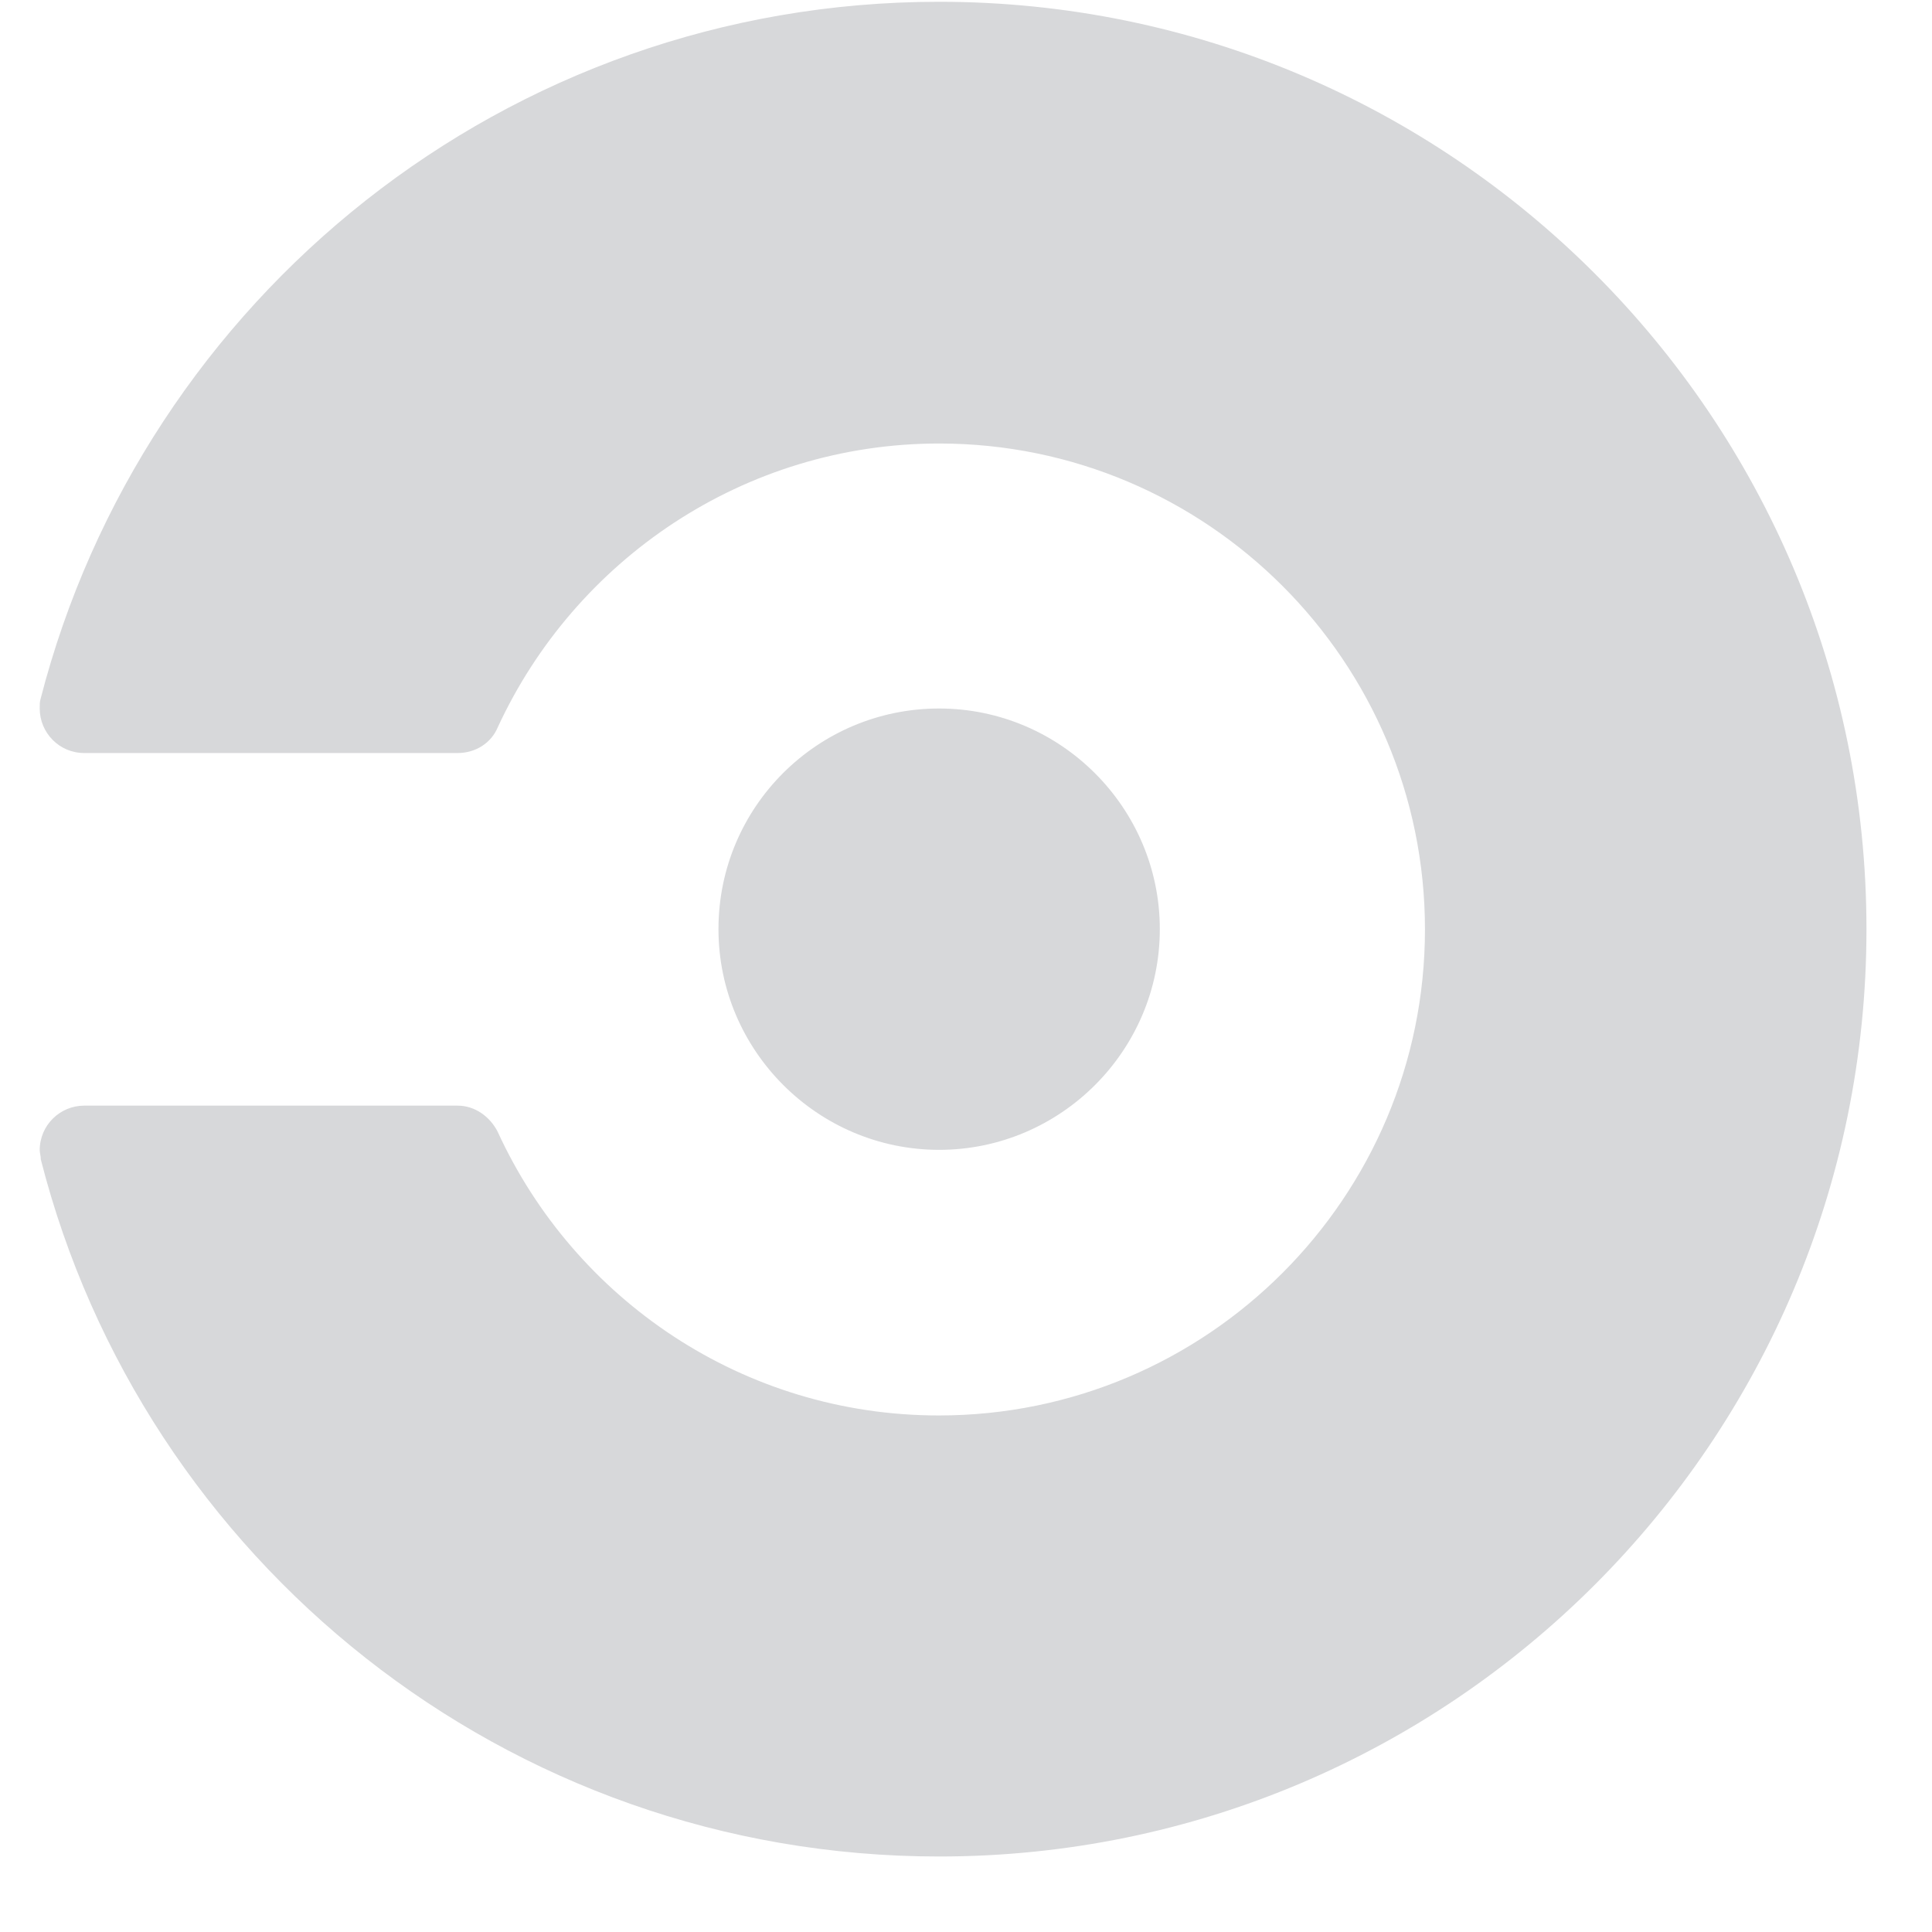 <svg width="25" height="25" viewBox="0 0 25 25" fill="none" xmlns="http://www.w3.org/2000/svg">
<g clip-path="url(#clip0_14325_27447)">
<path d="M9.297 12.023C9.297 10.439 10.581 9.168 12.152 9.168C13.724 9.168 15.008 10.452 15.008 12.023C15.008 13.595 13.724 14.879 12.152 14.879C10.582 14.879 9.297 13.595 9.297 12.023ZM12.152 0.023C6.549 0.023 1.856 3.863 0.524 9.048C0.514 9.084 0.514 9.118 0.514 9.168C0.514 9.481 0.766 9.744 1.089 9.744H5.924C6.154 9.744 6.357 9.614 6.441 9.411C7.438 7.251 9.621 5.739 12.153 5.739C15.619 5.739 18.439 8.559 18.439 12.026C18.439 15.496 15.619 18.316 12.149 18.316C9.619 18.316 7.435 16.816 6.439 14.643C6.342 14.453 6.149 14.307 5.922 14.307H1.089C0.777 14.307 0.514 14.56 0.514 14.883C0.514 14.92 0.528 14.955 0.528 15.003C1.848 20.183 6.548 24.023 12.152 24.023C18.776 24.023 24.152 18.648 24.152 12.023C24.152 5.4 18.776 0.023 12.152 0.023Z" fill="#D7D8DA"/>
</g>
<defs>
<clipPath id="clip0_14325_27447">
<rect width="24" height="24" fill="white" transform="translate(0.334 0.023)"/>
</clipPath>
</defs>
</svg>
